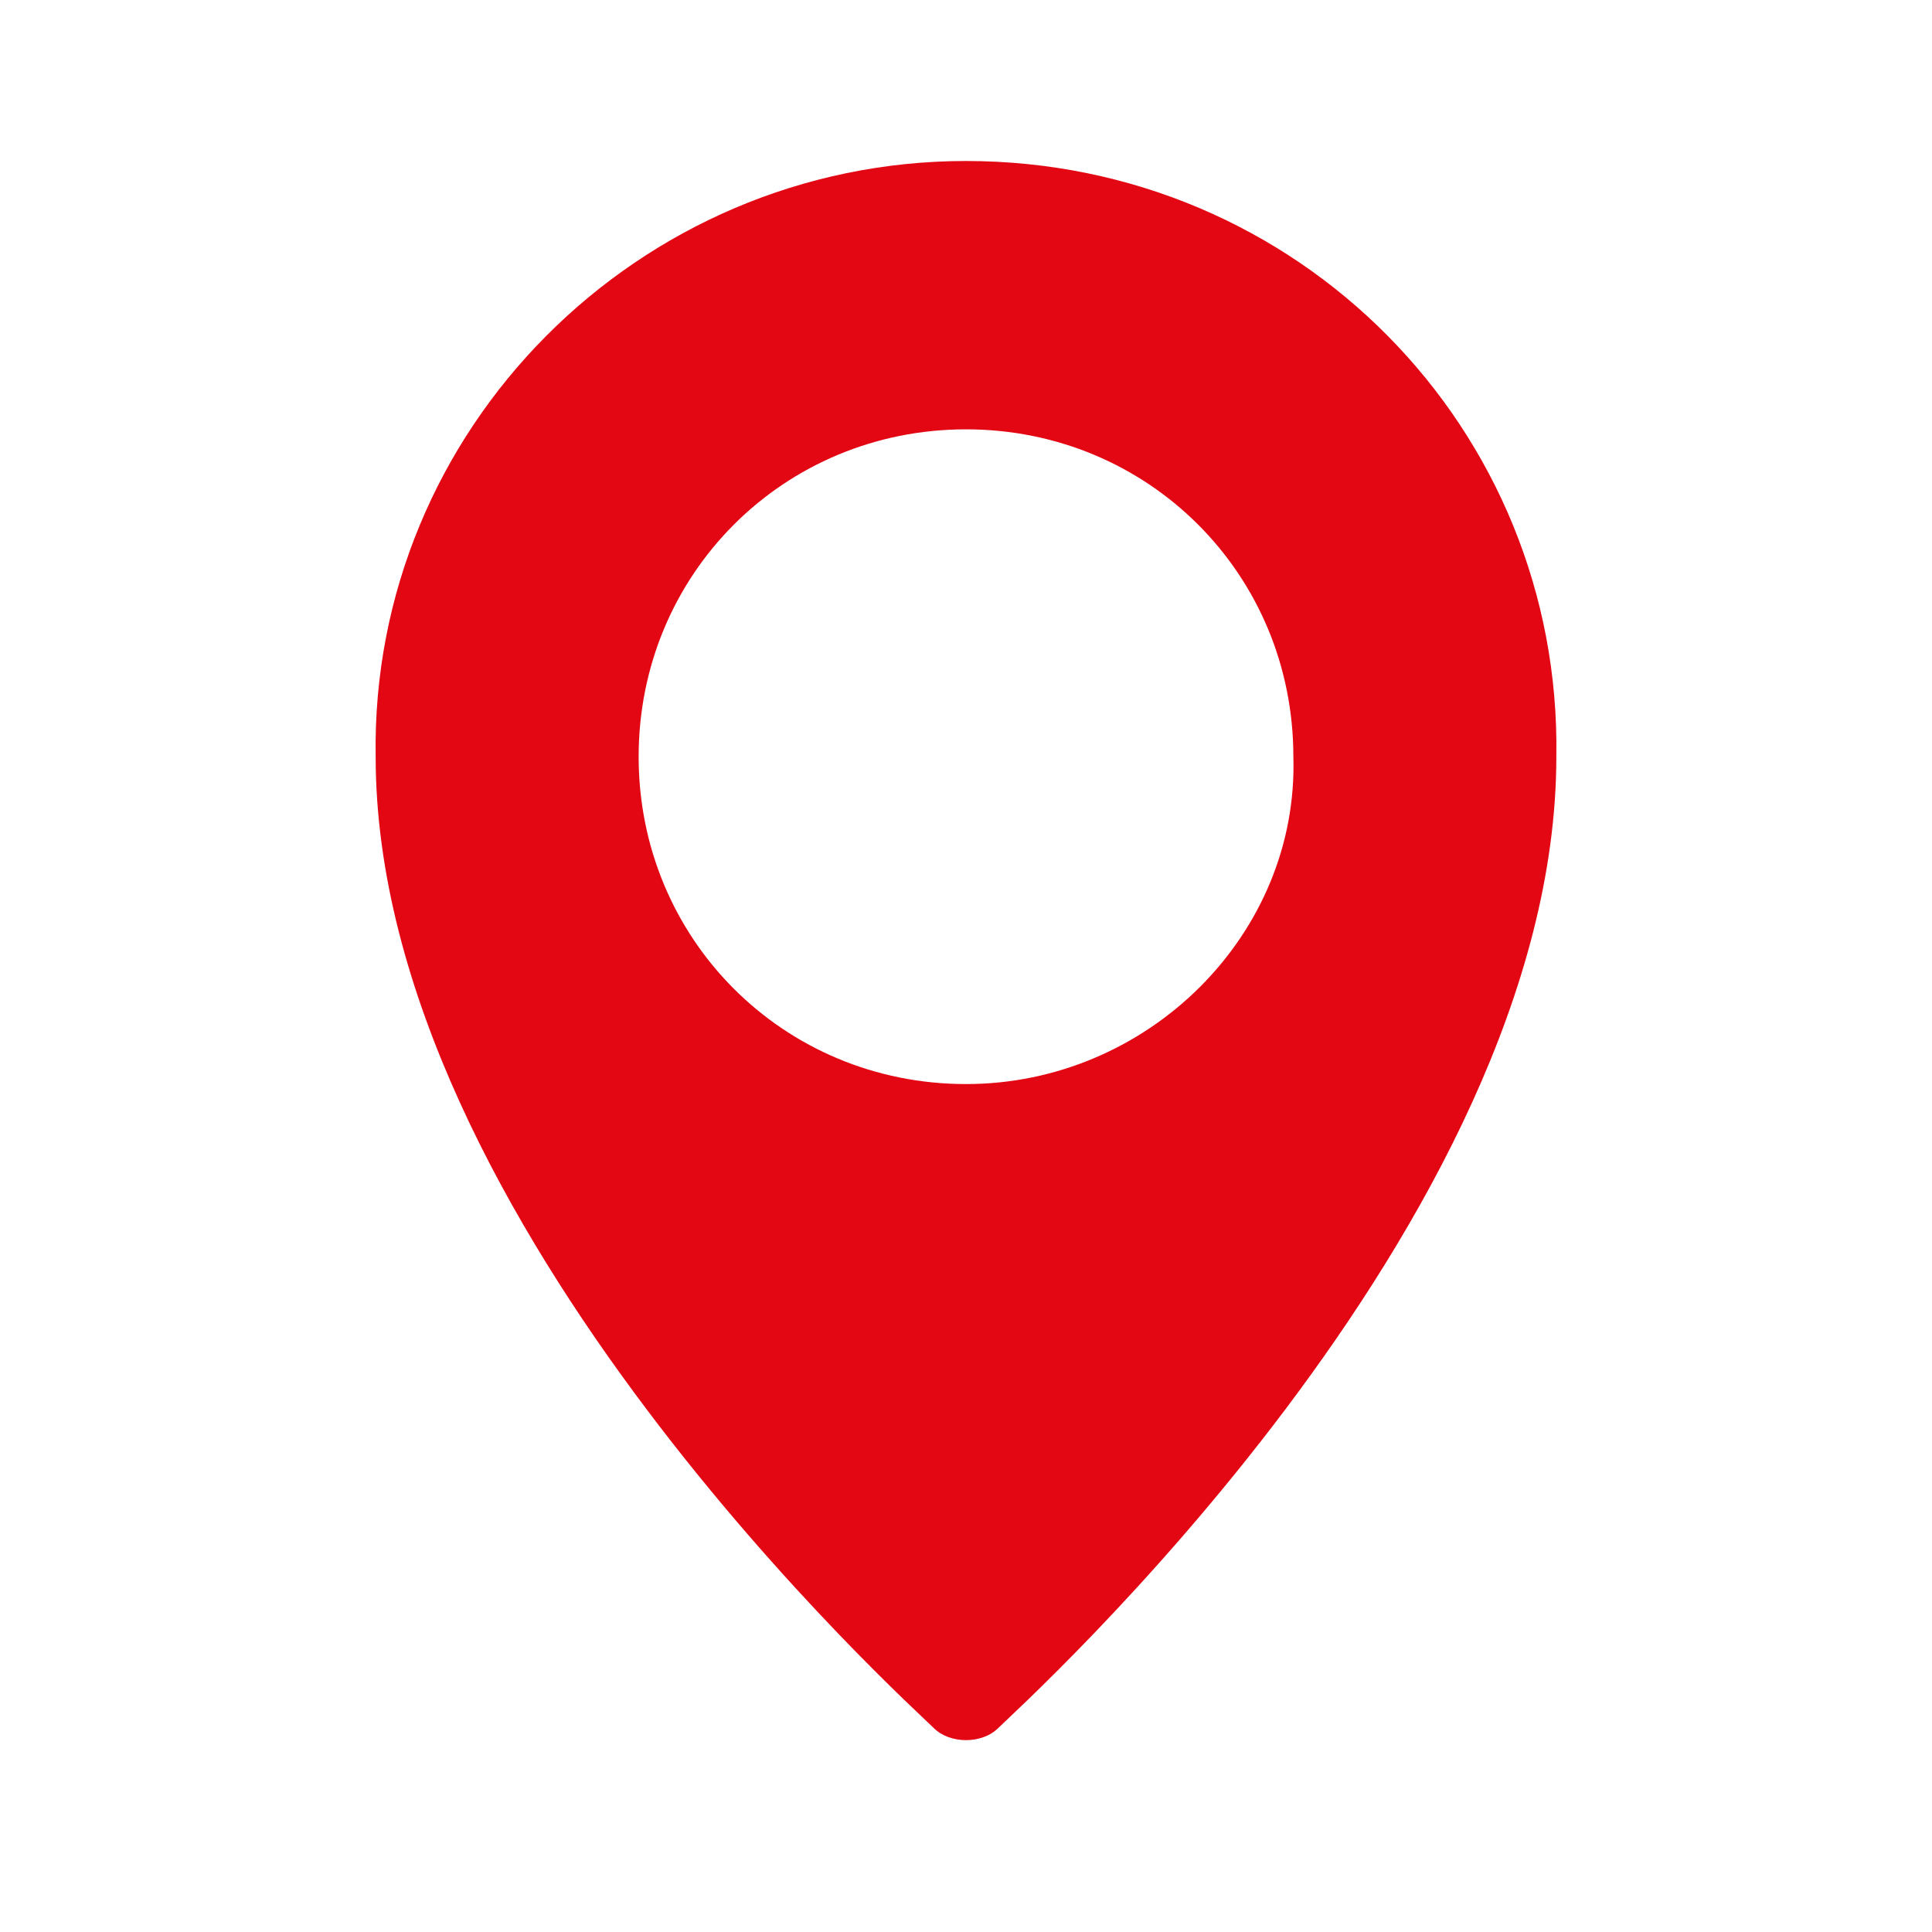 <?xml version="1.0" encoding="UTF-8"?>
<!-- Generator: Adobe Illustrator 28.0.0, SVG Export Plug-In . SVG Version: 6.00 Build 0)  -->
<svg xmlns="http://www.w3.org/2000/svg" xmlns:xlink="http://www.w3.org/1999/xlink" version="1.1" id="Calque_1" x="0px" y="0px" viewBox="0 0 36 36" style="enable-background:new 0 0 36 36;" xml:space="preserve">
<style type="text/css">
	.st0{fill:none;}
	.st1{fill:#E30613;}
</style>
<rect class="st0" width="36" height="36"></rect>
<g id="Groupe_de_masques_13" transform="translate(-22175 20110)">
	<path id="Tracé_26506" class="st1" d="M22193-20107c-6.1,0-11.1,5-11,11.1c0,8.7,10,17.7,10.4,18.1c0.3,0.3,0.9,0.3,1.2,0   c0.4-0.4,10.4-9.4,10.4-18.1C22204.1-20102,22199.2-20107,22193-20107 M22193-20089.8c-3.4,0-6.1-2.7-6.1-6.1s2.7-6.1,6.1-6.1   s6.1,2.7,6.1,6.1C22199.2-20092.6,22196.4-20089.8,22193-20089.8"></path>
</g>
</svg>
